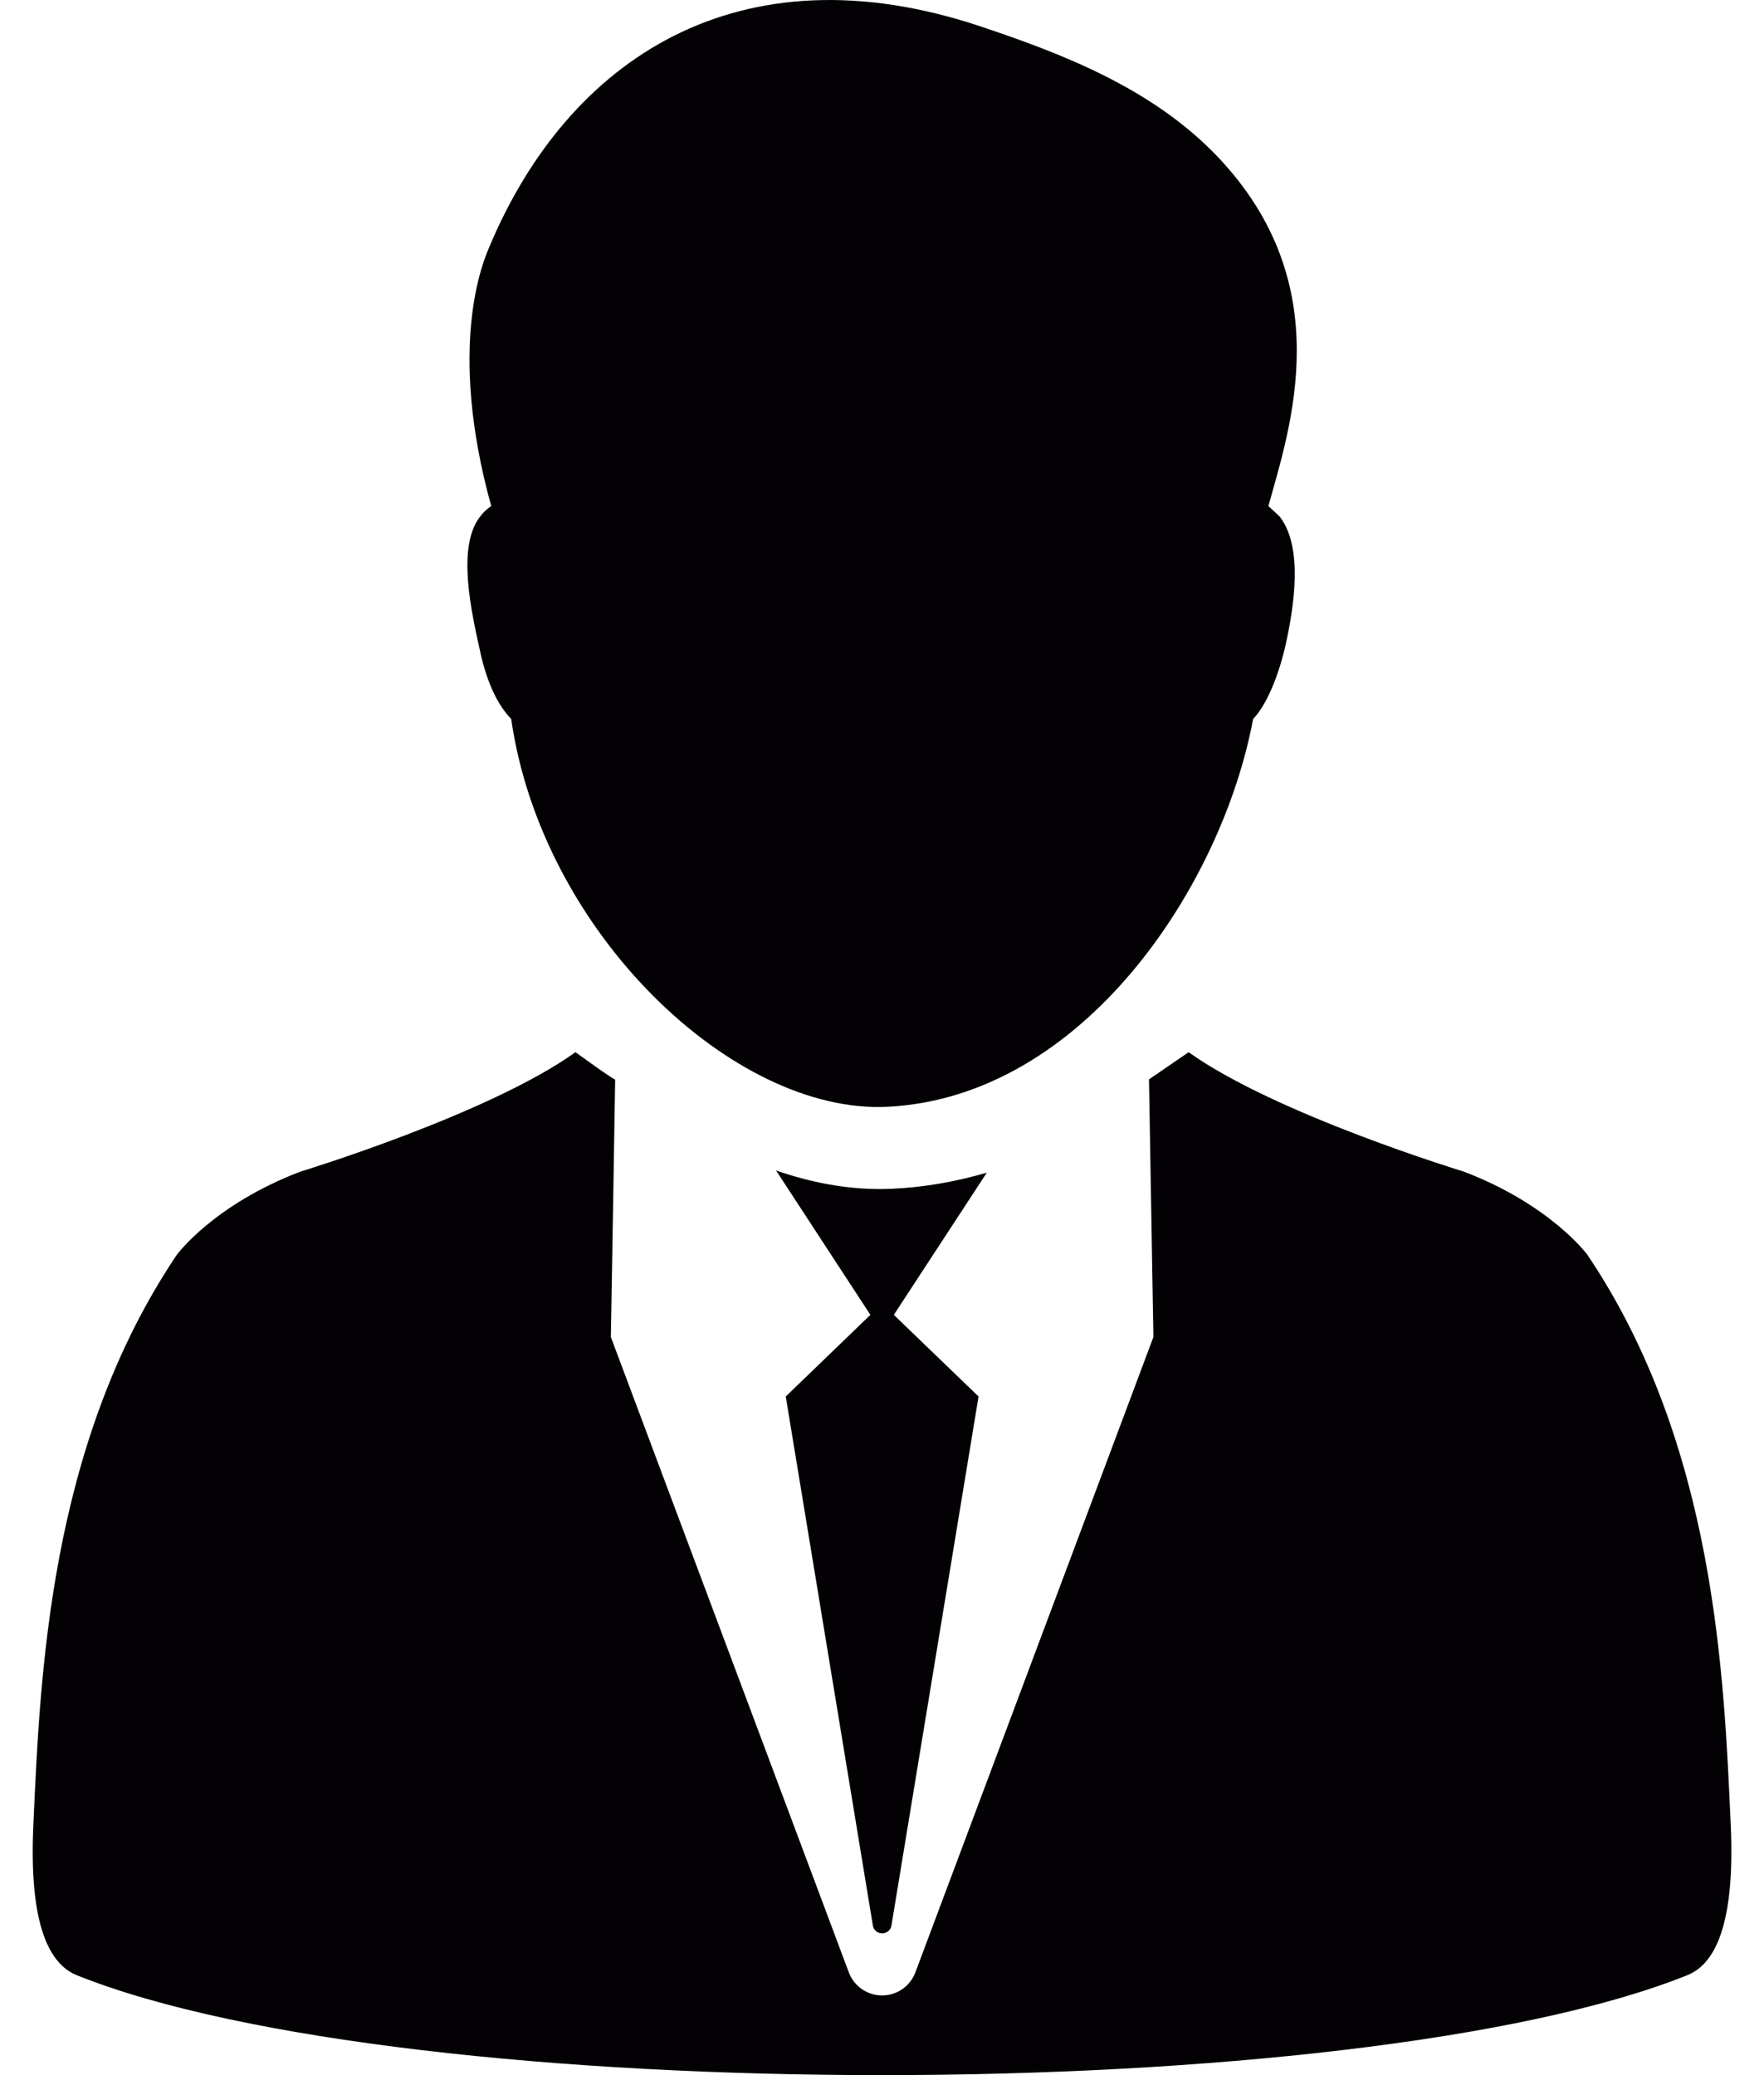 <svg width="34" height="40" viewBox="0 0 34 40" fill="none" xmlns="http://www.w3.org/2000/svg">
<path d="M9.252 12.548C9.391 13.187 9.604 13.601 9.853 13.859C10.444 17.974 14.137 21.48 17.104 21.334C20.877 21.148 23.552 17.081 24.153 13.859C24.401 13.602 24.64 13.055 24.784 12.411C24.944 11.672 25.117 10.557 24.673 9.968C24.647 9.937 24.477 9.781 24.447 9.755C24.872 8.224 25.804 5.492 23.483 3.036C22.225 1.706 20.478 1.037 18.899 0.509C14.238 -1.048 10.947 1.136 9.428 4.768C9.319 5.026 8.61 6.657 9.468 9.755C9.385 9.81 9.309 9.881 9.246 9.968C8.8 10.556 9.09 11.809 9.252 12.548Z" fill="#030104"/>
<path d="M33.359 35.178C33.23 32.346 33.069 27.858 30.595 24.186C30.595 24.186 29.89 23.224 28.216 22.585C28.216 22.585 24.583 21.479 22.91 20.282L22.146 20.806L22.231 25.773L17.644 38.018C17.543 38.287 17.287 38.464 17.002 38.464C16.716 38.464 16.46 38.287 16.36 38.018L11.774 25.773C11.774 25.773 11.859 20.821 11.857 20.806C11.868 20.847 11.092 20.282 11.092 20.282C9.422 21.479 5.787 22.585 5.787 22.585C4.114 23.224 3.409 24.186 3.409 24.186C0.936 27.858 0.772 32.346 0.643 35.178C0.553 37.135 0.964 37.865 1.479 38.074C7.878 40.642 26.12 40.642 32.521 38.074C33.04 37.867 33.447 37.135 33.359 35.178Z" fill="#030104"/>
<path d="M17.165 22.916L16.958 22.92C16.291 22.92 15.619 22.791 14.958 22.562L16.776 25.345L15.145 26.919L16.824 37.117C16.838 37.205 16.914 37.268 17.003 37.268C17.091 37.268 17.167 37.205 17.182 37.117L18.861 26.919L17.228 25.345L19.02 22.604C18.435 22.775 17.817 22.889 17.165 22.916Z" fill="#030104"/>
</svg>
